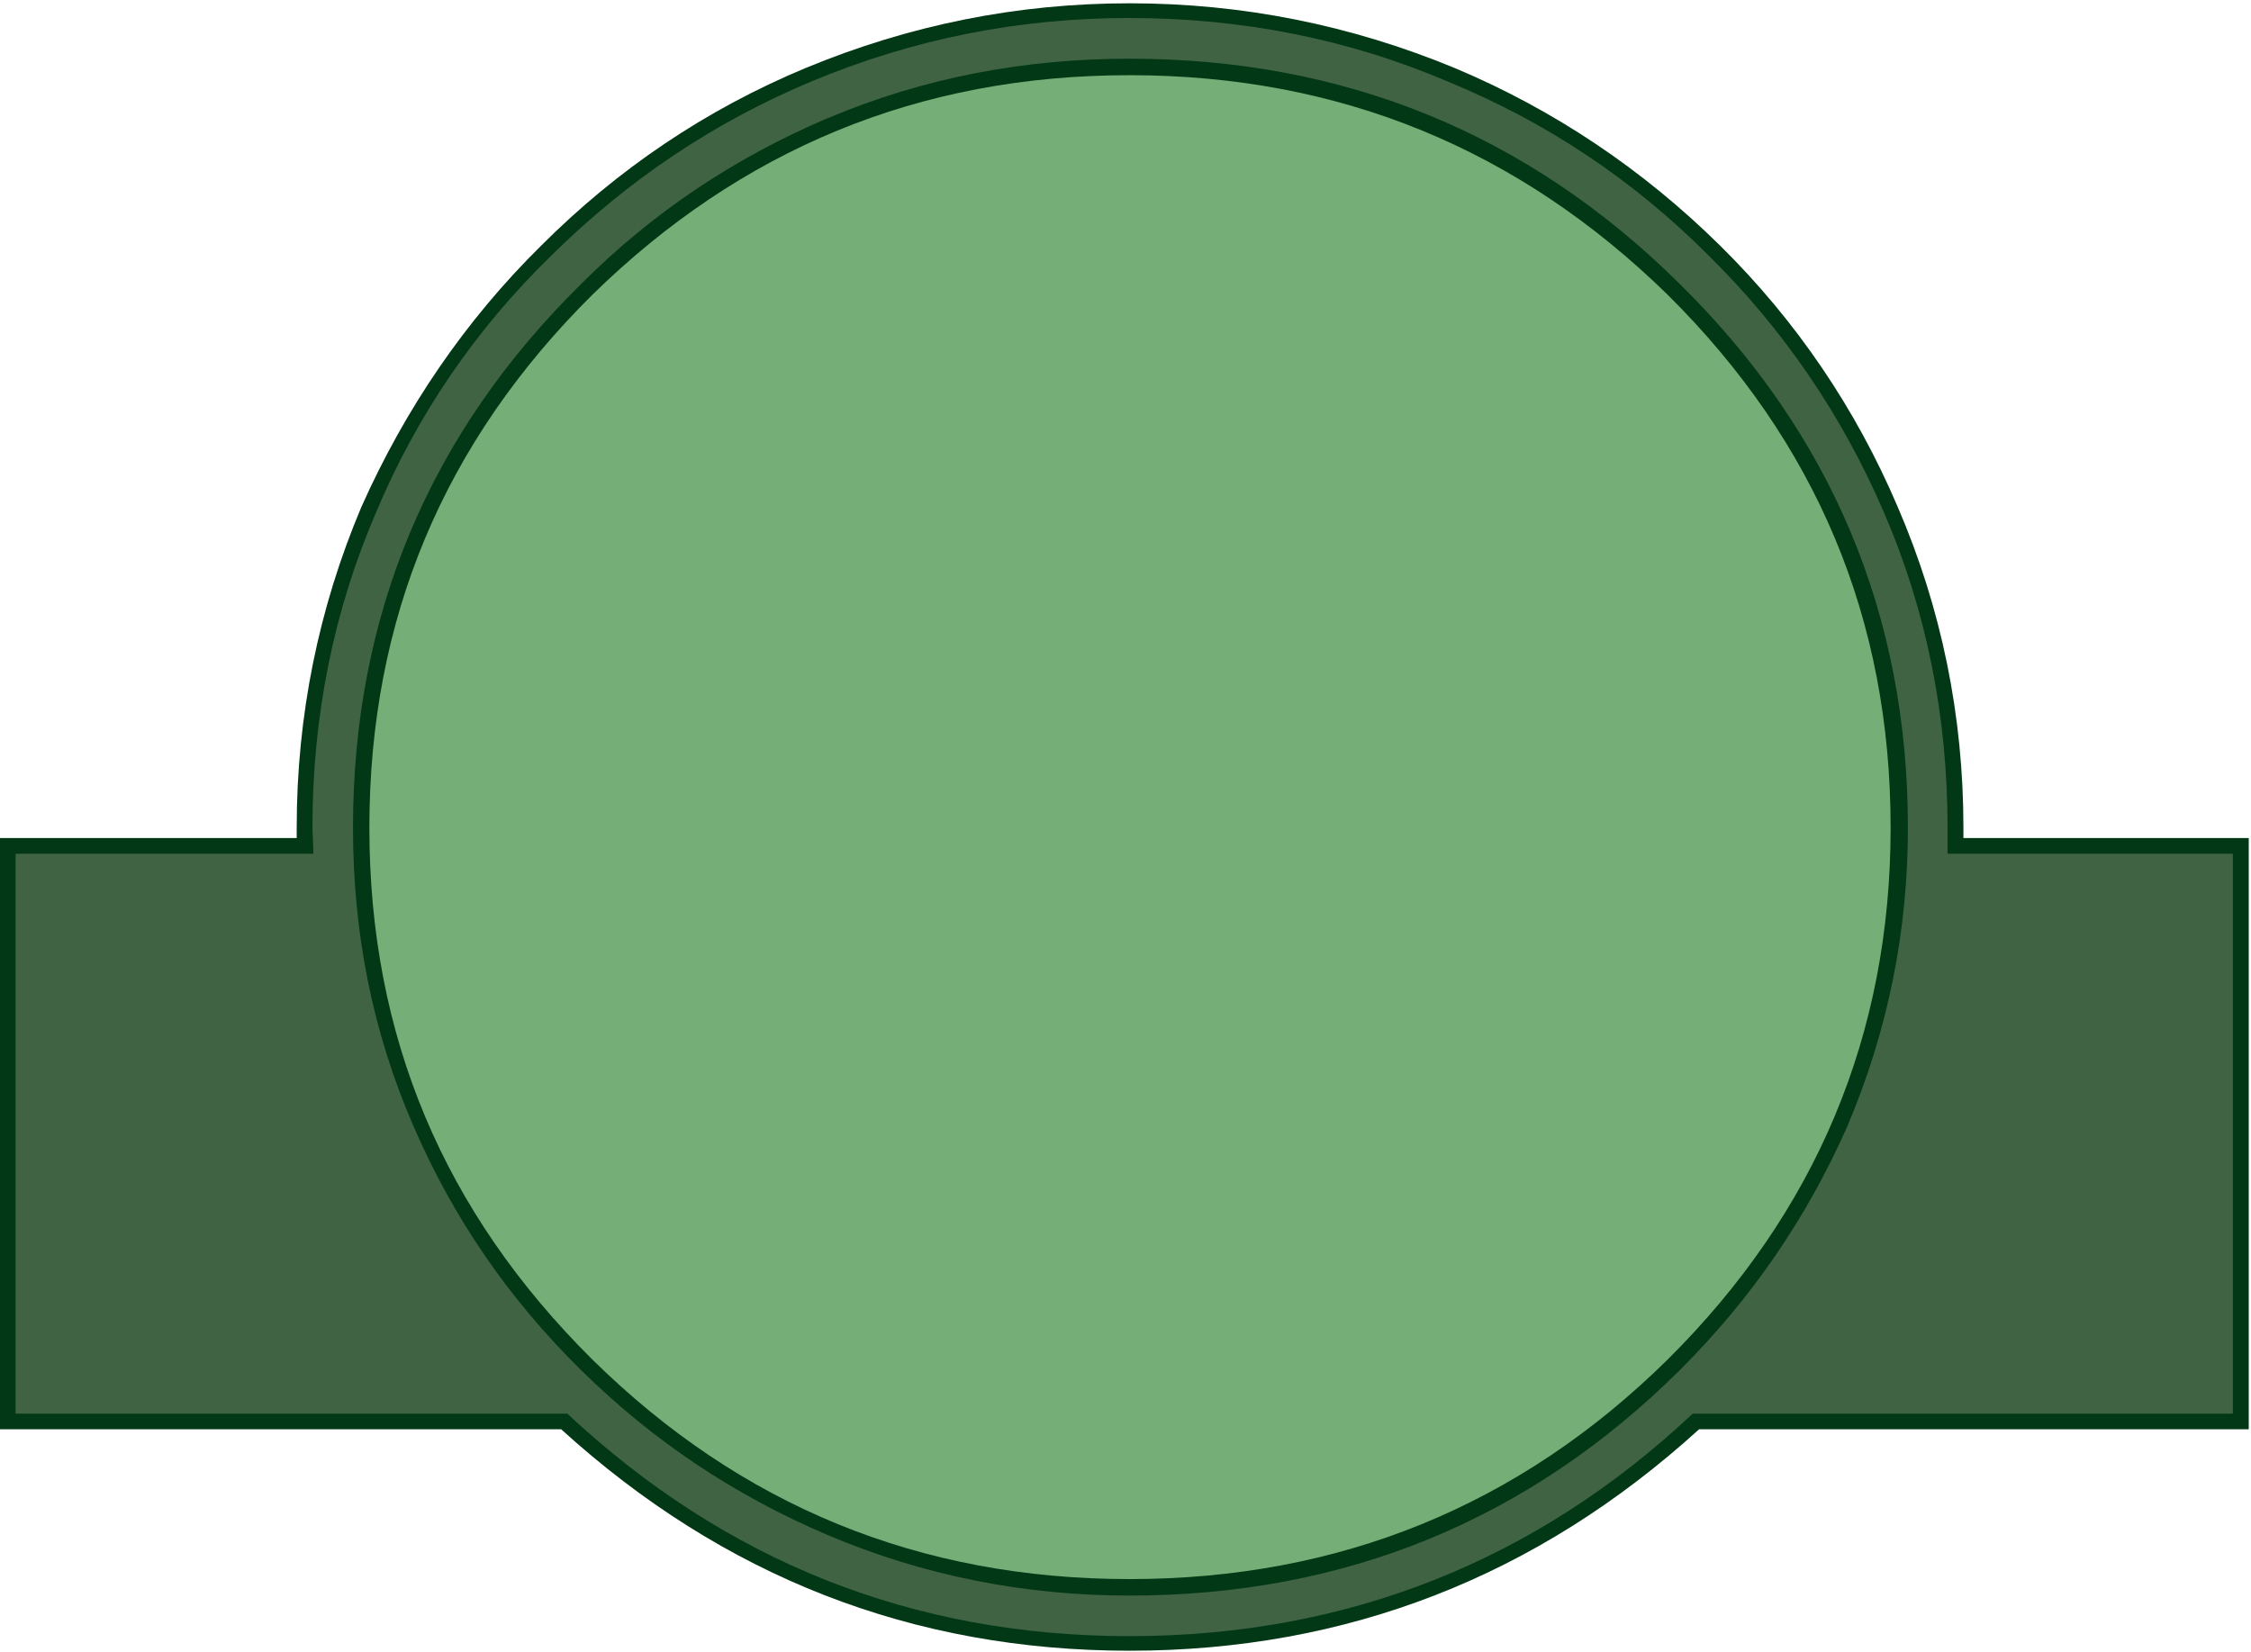 <svg width="654" height="480" viewBox="0 0 654 480" fill="none" xmlns="http://www.w3.org/2000/svg">
<path fill-rule="evenodd" clip-rule="evenodd" d="M328.158 0.957C295.372 0.957 264.11 7.314 234.038 19.767C204.894 31.922 179.394 49.207 157.239 71.362C135.085 93.219 117.762 118.72 105.012 147.268C92.559 176.709 86.203 207.971 86.203 240.459V243.508H0V415.319H163.038C210.099 458.104 265.039 479.664 328.195 479.664C391.351 479.664 446.59 458.104 493.65 415.319H653.343V243.508H570.448V240.459C570.448 207.971 564.055 176.709 551.342 147.268C539.186 118.72 521.901 93.219 499.746 71.362C477.294 49.207 451.496 31.885 422.651 19.767C392.578 7.314 361.019 0.957 328.233 0.957H328.158Z" fill="#023816"/>
<path fill-rule="evenodd" clip-rule="evenodd" d="M328.158 5.233C295.967 5.233 265.3 11.292 235.562 23.745C207.311 35.603 182.442 52.293 160.288 74.151C138.133 95.711 121.145 120.616 109.287 148.83C96.834 177.676 90.775 208.343 90.775 240.497L91.073 248.08H4.535V410.784H164.823C210.656 453.57 265.002 475.427 328.158 475.427C391.314 475.427 446.255 453.57 491.791 410.784H648.734V248.08H565.839V240.497C565.839 208.306 559.78 177.639 547.327 148.83C535.172 120.616 518.184 95.711 496.327 74.151C474.469 52.293 449.564 35.603 420.755 23.745C391.612 11.292 360.647 5.233 328.158 5.233ZM240.431 34.376C268.348 22.518 297.826 17.054 328.158 17.054C390.682 17.054 444.136 38.911 488.149 82.626C532.161 126.043 554.316 178.865 554.316 240.497C554.316 270.533 548.554 299.378 536.696 327.332C524.875 354.059 508.779 377.441 488.111 398.071C444.099 441.786 390.645 463.643 328.121 463.643C297.751 463.643 268.311 457.882 240.394 446.024C213.37 434.5 189.691 418.702 168.763 398.071C147.835 377.441 131.739 354.059 120.179 327.332C108.023 299.416 102.559 270.57 102.559 240.497C102.559 178.865 124.714 126.043 168.726 82.626C189.654 61.661 213.37 45.9 240.357 34.376H240.431Z" fill="#406344"/>
<path opacity="0.85" fill-rule="evenodd" clip-rule="evenodd" d="M549.297 240.497C549.297 179.831 527.7 128.496 484.543 85.674C441.386 43.446 389.456 21.849 328.158 21.849C266.861 21.849 215.228 43.446 172.071 85.674C128.914 128.534 107.317 179.831 107.317 240.497C107.317 301.162 128.914 352.163 172.071 395.023C215.228 437.548 267.158 458.848 328.158 458.848C389.158 458.848 441.386 437.585 484.543 395.023C527.7 352.163 549.297 300.568 549.297 240.497Z" fill="#8AC387"/>
</svg>
